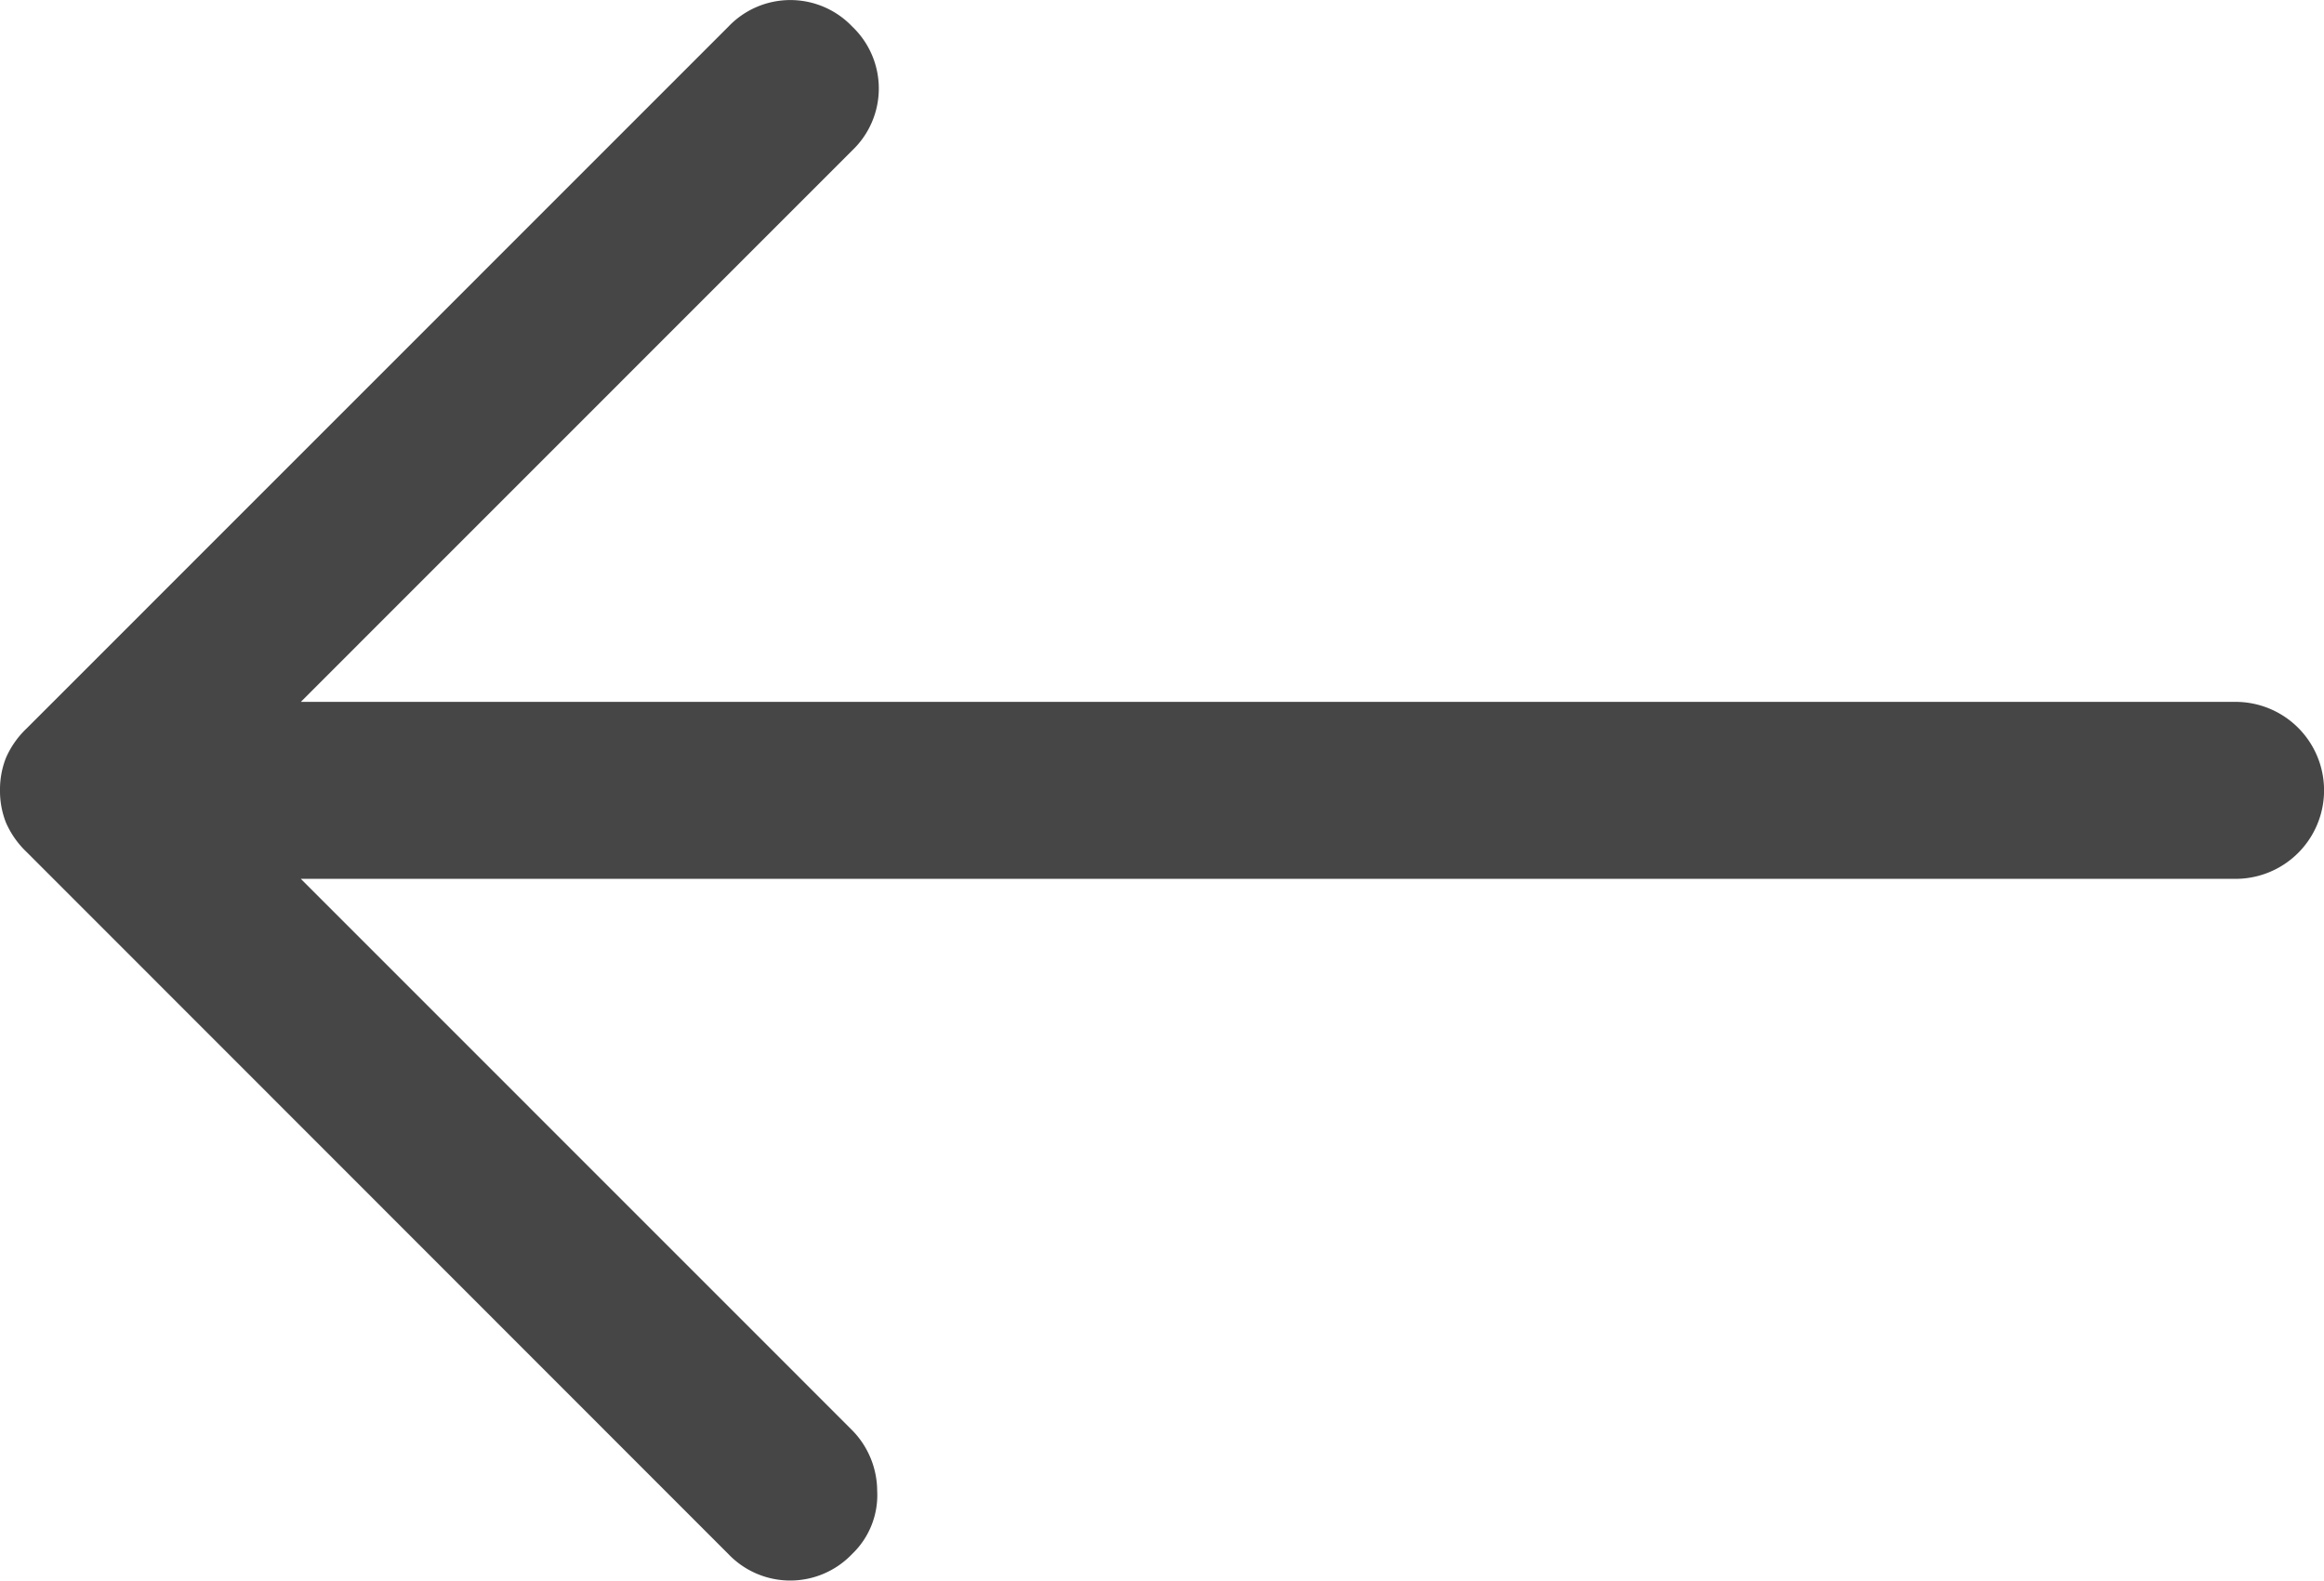 <svg xmlns="http://www.w3.org/2000/svg" width="18" height="12.244" viewBox="0 0 18 12.244">
  <path id="Path_4104" data-name="Path 4104" d="M6.122,18a.668.668,0,0,1-.251-.046.7.7,0,0,1-.228-.16L.206,12.358a.662.662,0,0,1,0-.959.662.662,0,0,1,.959,0L5.437,15.67V.685a.685.685,0,1,1,1.371,0V15.67L11.079,11.4a.674.674,0,0,1,.468-.194.631.631,0,0,1,.491.194.662.662,0,0,1,0,.959L6.6,17.794a.7.7,0,0,1-.228.16A.668.668,0,0,1,6.122,18" transform="translate(18) rotate(90)" fill="#464646"/>
</svg>

